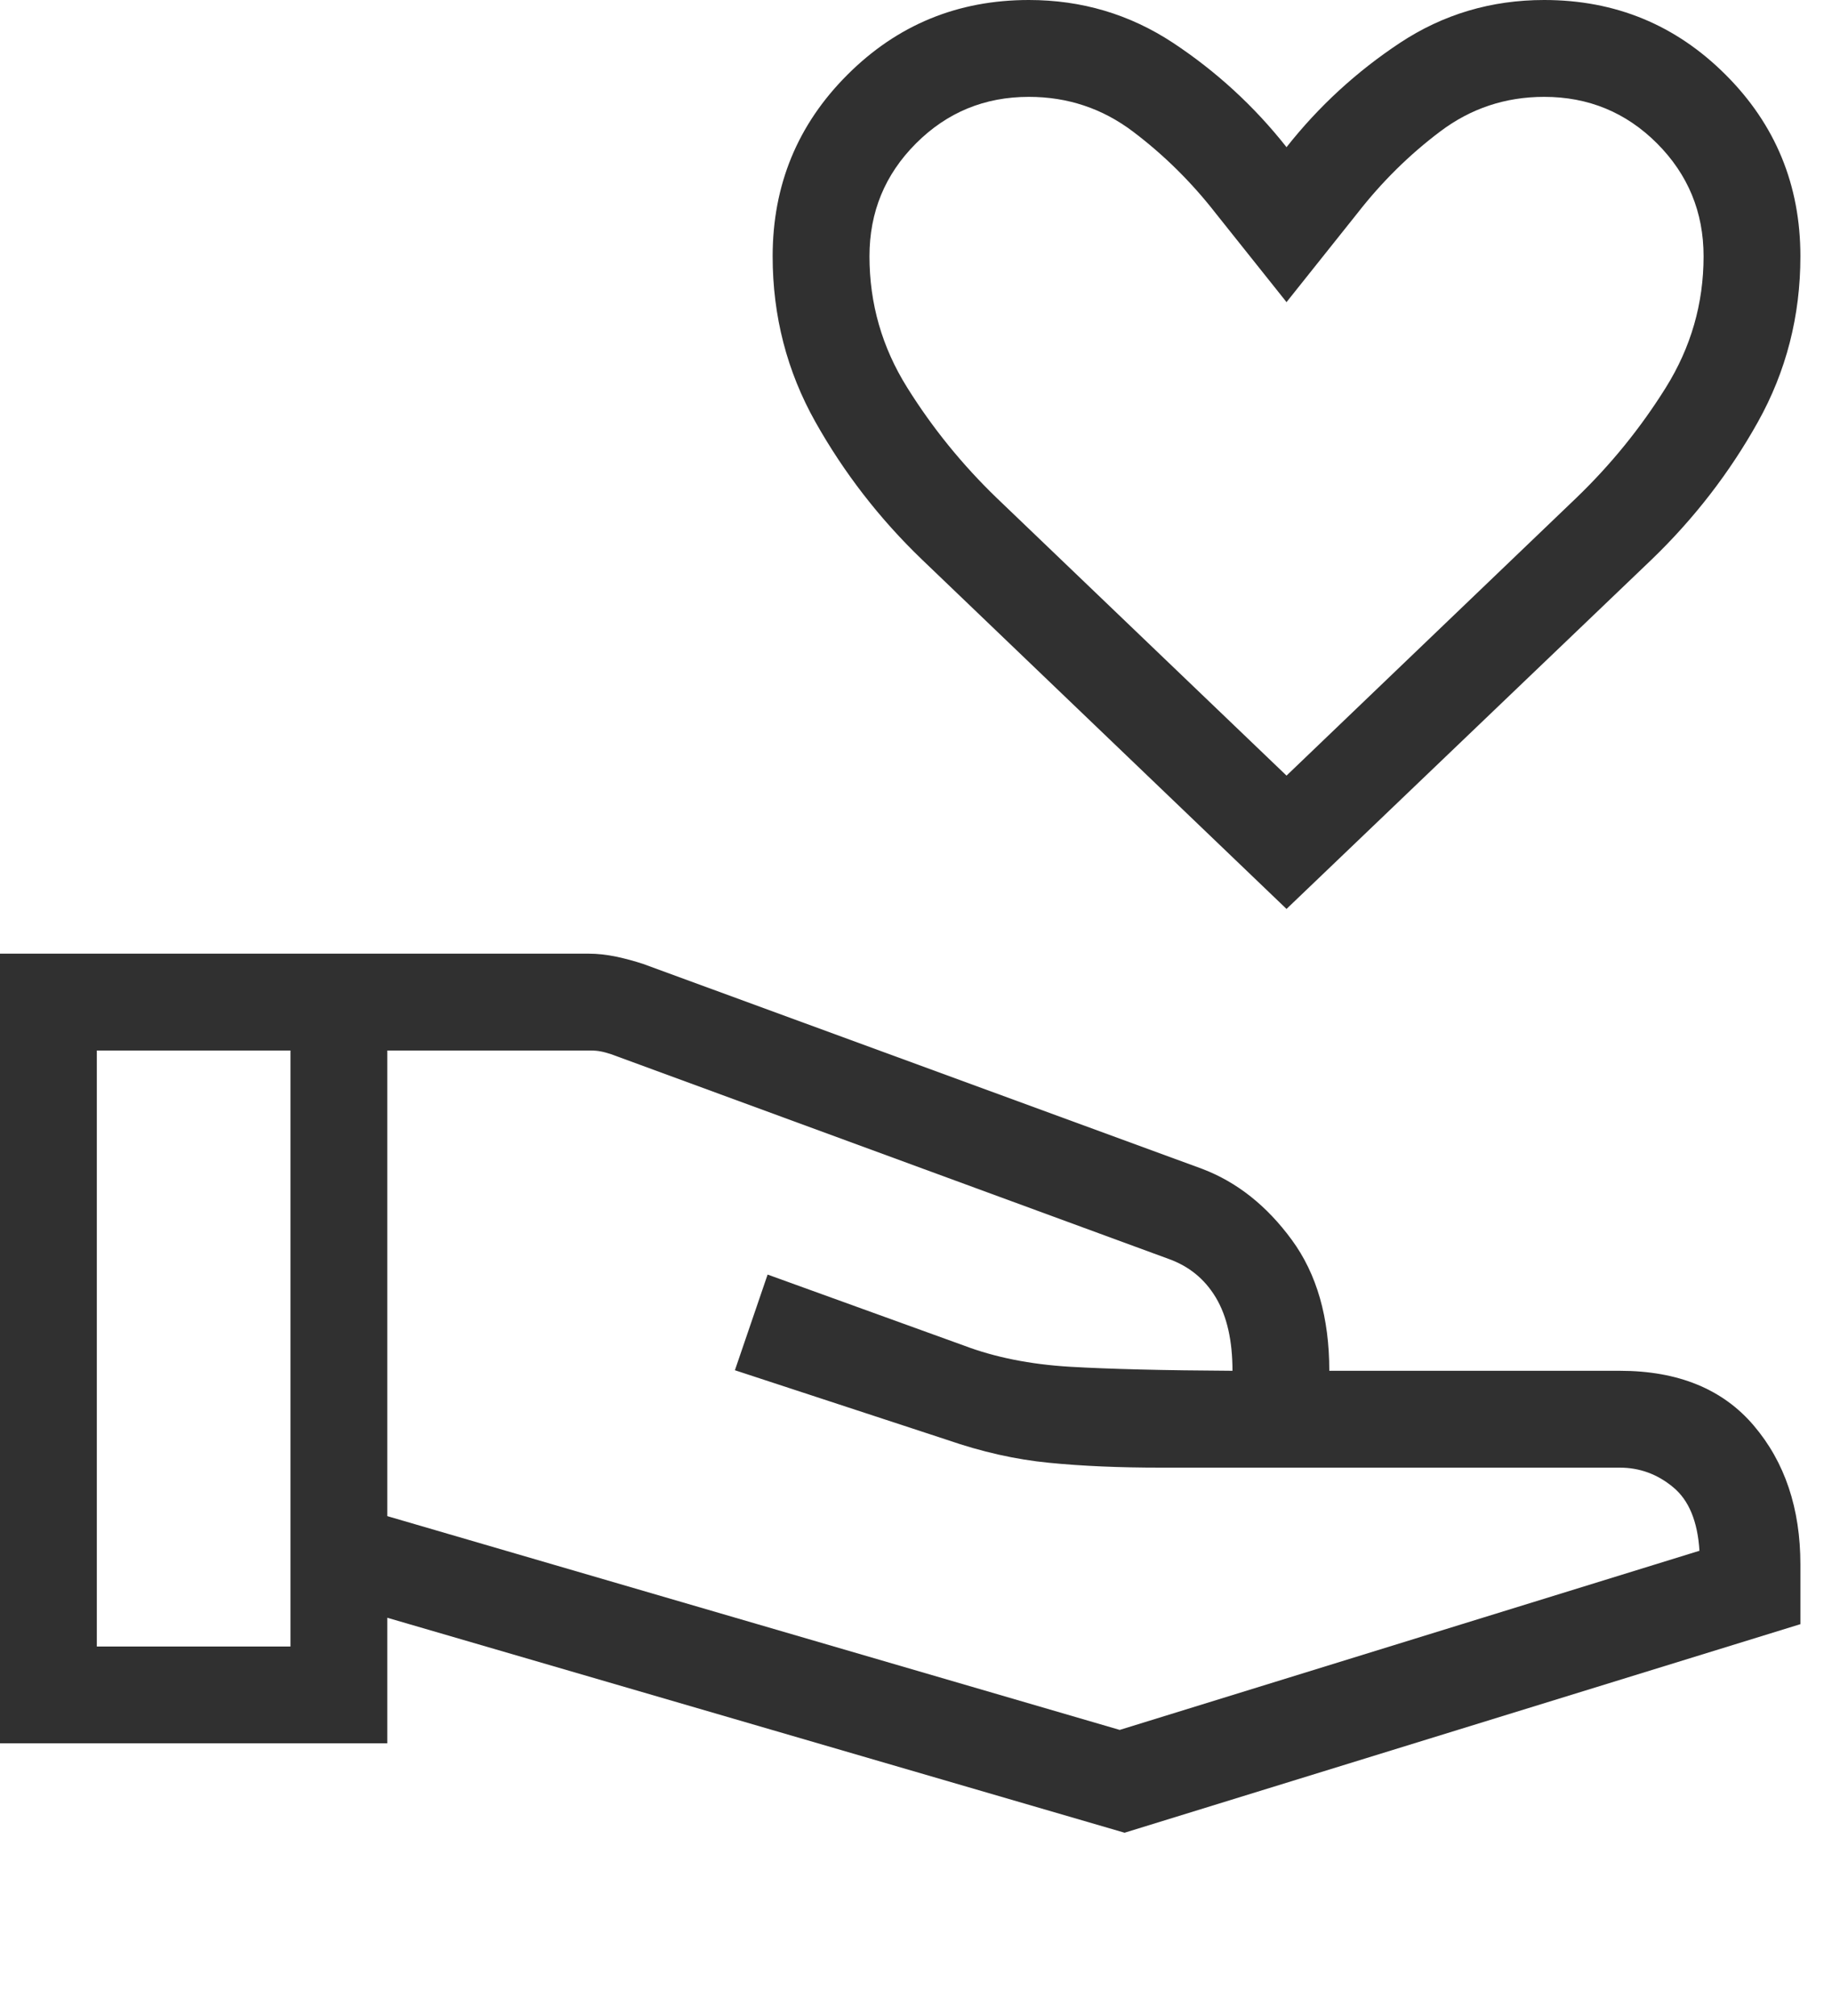 <svg width="20" height="22" viewBox="0 0 20 22" fill="none" xmlns="http://www.w3.org/2000/svg">
<path d="M14.045 9.919L10.065 6.106C9.6 5.659 9.213 5.158 8.902 4.605C8.591 4.052 8.435 3.449 8.435 2.797C8.435 2.02 8.707 1.359 9.251 0.816C9.795 0.272 10.455 0 11.232 0C11.809 0 12.334 0.156 12.807 0.468C13.28 0.781 13.693 1.16 14.045 1.606C14.397 1.16 14.81 0.781 15.283 0.468C15.755 0.156 16.28 0 16.858 0C17.635 0 18.295 0.272 18.839 0.816C19.383 1.359 19.655 2.02 19.655 2.797C19.655 3.449 19.5 4.052 19.191 4.605C18.882 5.158 18.495 5.659 18.031 6.106L14.045 9.919ZM14.045 8.464L17.209 5.433C17.585 5.071 17.91 4.671 18.185 4.231C18.46 3.791 18.598 3.313 18.598 2.797C18.598 2.314 18.428 1.904 18.09 1.565C17.751 1.226 17.34 1.057 16.858 1.057C16.435 1.057 16.056 1.183 15.721 1.436C15.385 1.689 15.084 1.986 14.817 2.329L14.045 3.297L13.273 2.329C13.006 1.986 12.704 1.689 12.369 1.436C12.034 1.183 11.655 1.057 11.232 1.057C10.749 1.057 10.339 1.226 10 1.565C9.661 1.904 9.492 2.314 9.492 2.797C9.492 3.313 9.629 3.791 9.905 4.231C10.18 4.671 10.505 5.071 10.88 5.433L14.045 8.464ZM4.228 16.545L12.224 18.878L18.553 16.923C18.533 16.602 18.437 16.37 18.265 16.229C18.094 16.087 17.9 16.016 17.683 16.016H12.668C12.222 16.016 11.817 15.999 11.454 15.963C11.09 15.928 10.718 15.844 10.337 15.712L8.023 14.953L8.38 13.909L10.521 14.683C10.861 14.812 11.247 14.889 11.679 14.915C12.111 14.94 12.703 14.955 13.455 14.959C13.455 14.63 13.395 14.364 13.274 14.161C13.152 13.957 12.979 13.816 12.752 13.736L6.671 11.504C6.63 11.491 6.593 11.48 6.559 11.474C6.525 11.467 6.488 11.464 6.447 11.464H4.228V16.545ZM0 19.024V10.407H6.423C6.522 10.407 6.624 10.418 6.728 10.44C6.832 10.462 6.929 10.489 7.018 10.518L13.126 12.756C13.504 12.9 13.83 13.158 14.103 13.531C14.376 13.903 14.512 14.379 14.512 14.959H17.683C18.32 14.959 18.808 15.159 19.146 15.557C19.485 15.955 19.655 16.461 19.655 17.073V17.724L12.277 20L4.228 17.654V19.024H0ZM1.057 17.968H3.171V11.464H1.057V17.968Z" fill="#303030"/>
</svg>
